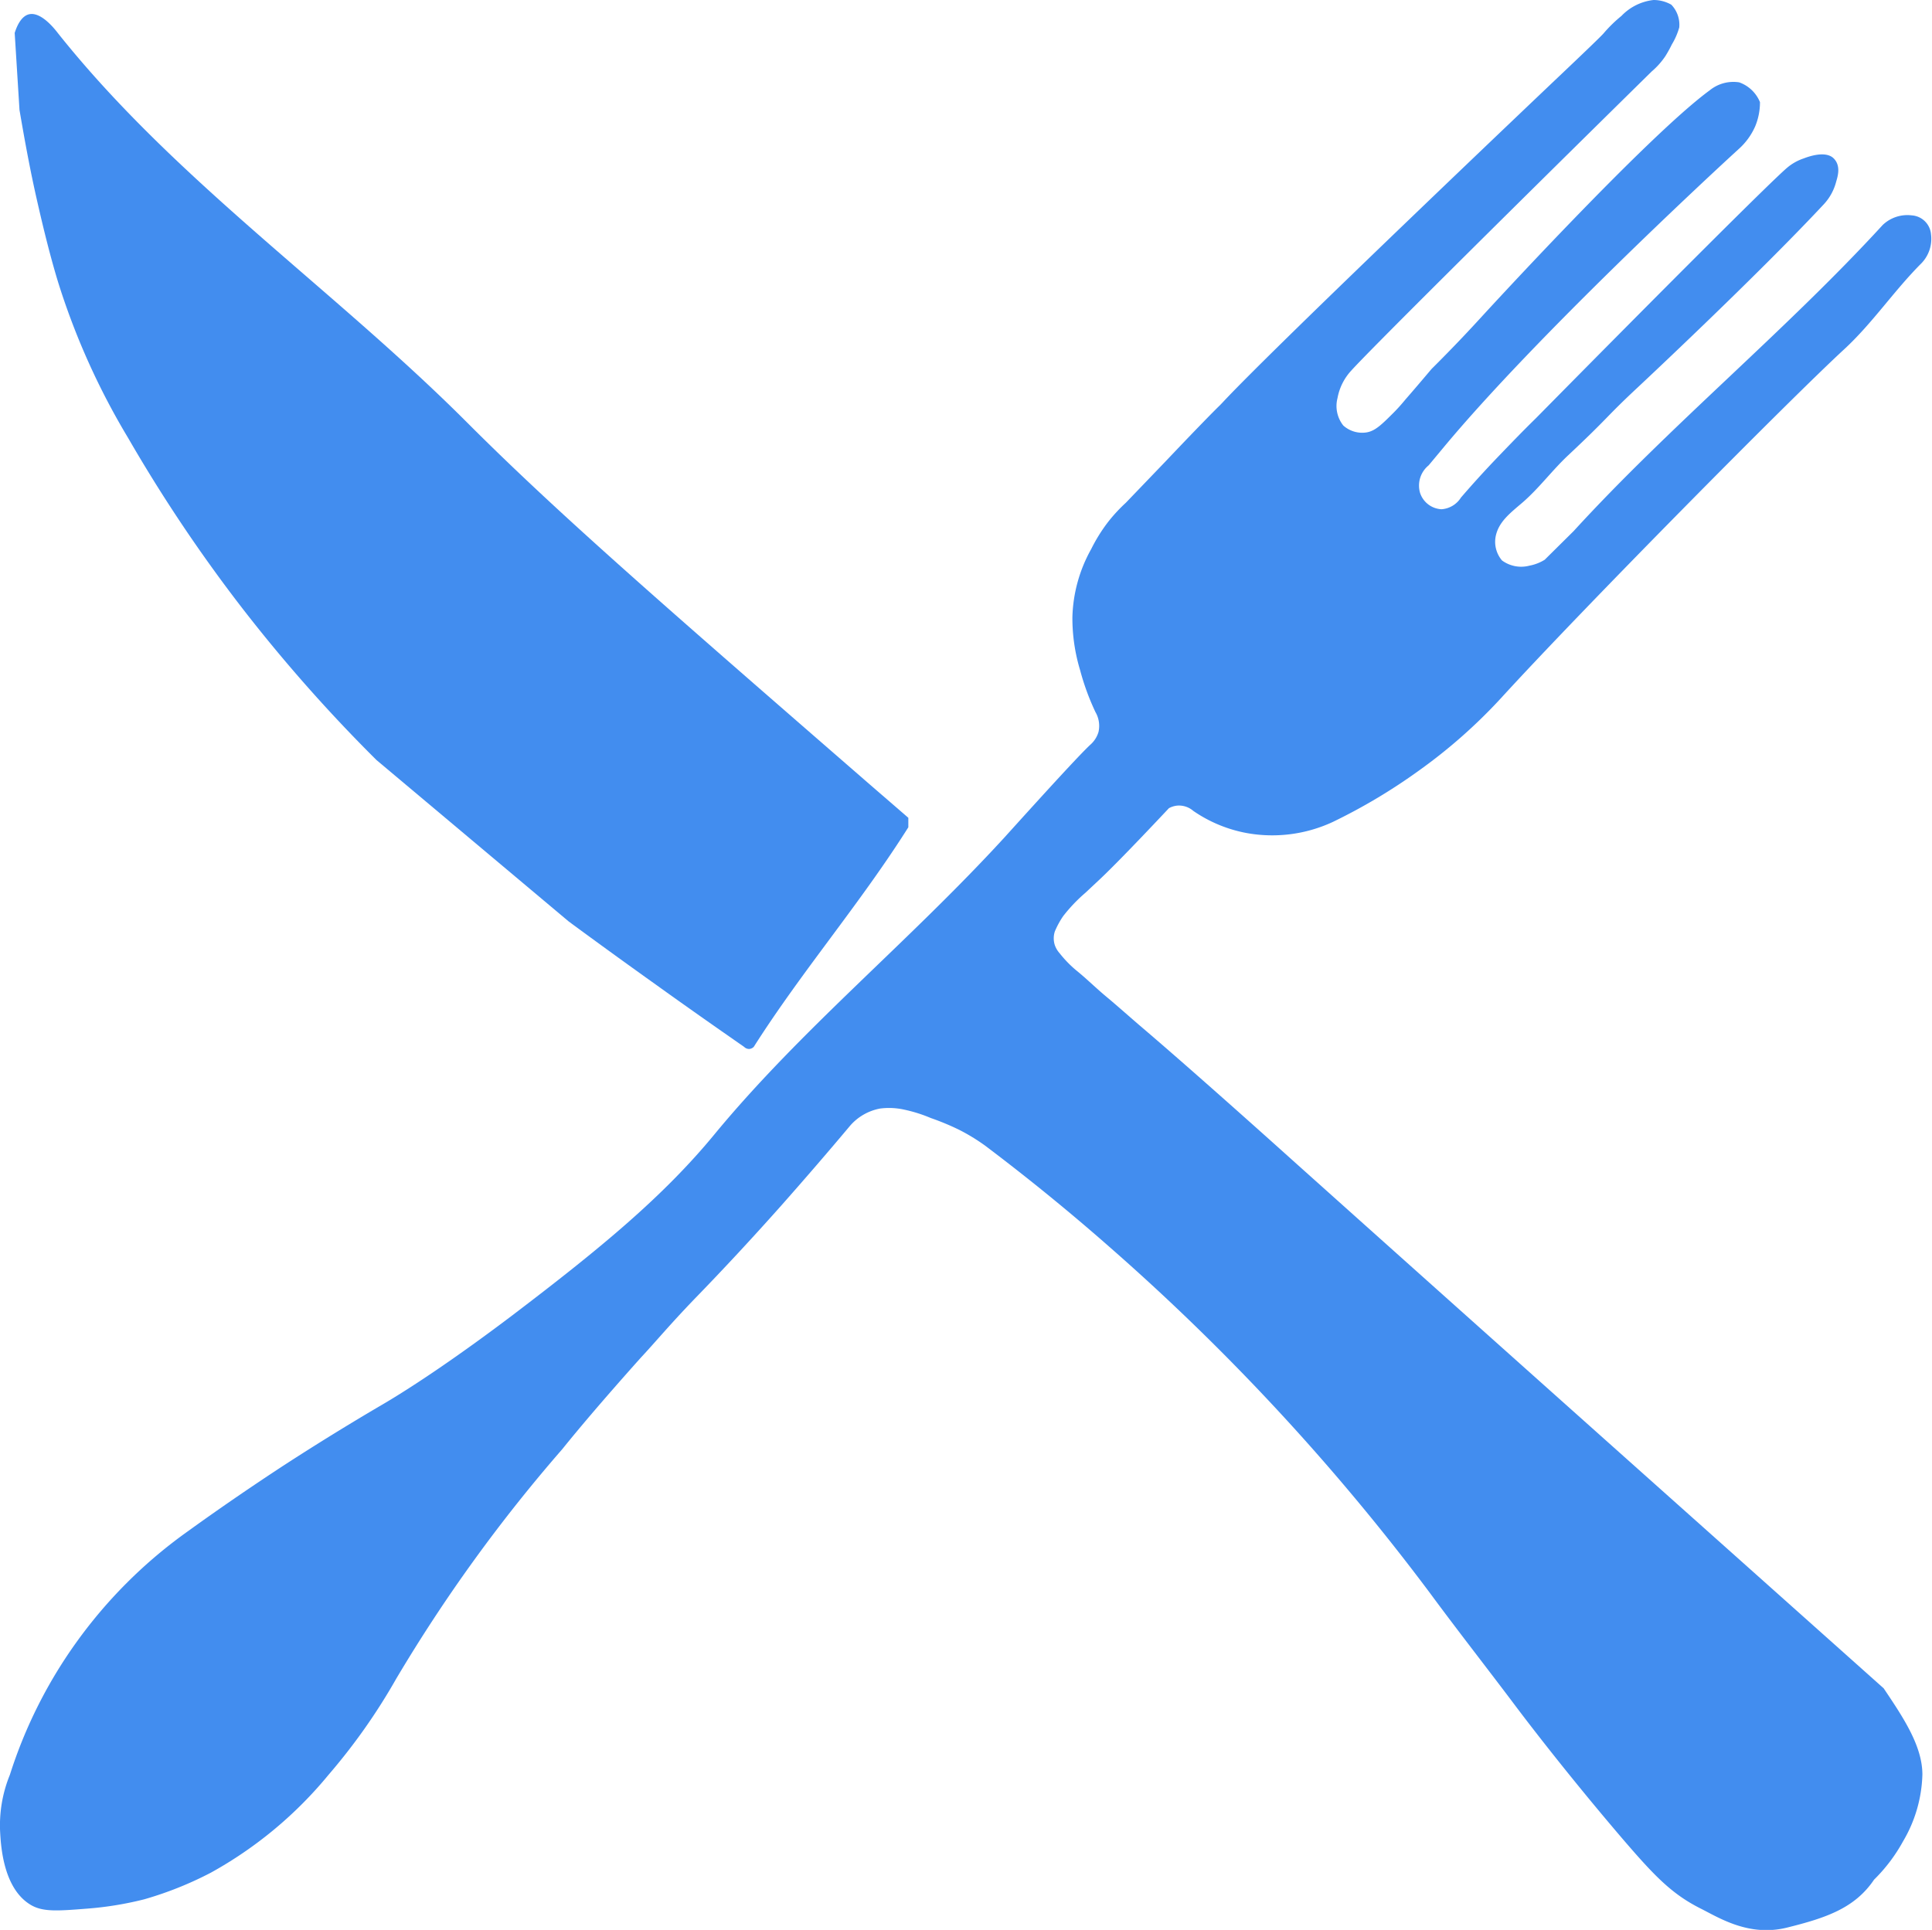 <svg xmlns="http://www.w3.org/2000/svg" viewBox="0 0 140.72 140.6"><g id="Calque_2" data-name="Calque 2"><g id="Calque_1-2" data-name="Calque 1"><path d="M90.8,60.69a10.09,10.09,0,0,1-3.88-1.61,1.6,1.6,0,0,0-1.15-.39,1.57,1.57,0,0,0-.63.19c-3.13,3.33-4.58,4.77-5.27,5.4l-.81.76a11.69,11.69,0,0,0-1.62,1.7,6.23,6.23,0,0,0-.61,1.12,1.63,1.63,0,0,0,0,1,1.8,1.8,0,0,0,.36.6,8.31,8.31,0,0,0,1.17,1.21c.77.62,1.47,1.32,2.23,1.95s1.73,1.5,2.61,2.25c4.21,3.59,11.09,9.79,11.09,9.79.84.75,10.16,9.11,28.84,25.78L137.2,123c1.41,2.1,2.82,4.19,2.82,6.28a10.06,10.06,0,0,1-1.41,4.87,12,12,0,0,1-2.11,2.79c-1.41,2.09-3.52,2.79-6.33,3.49s-5-.74-6.33-1.4c-2.09-1.06-3.34-2.36-5.74-5.16-4.27-5-7.35-9.1-7.63-9.47-2.1-2.8-4.26-5.55-6.33-8.36A163.88,163.88,0,0,0,80.92,90.94c-2.1-1.85-5.21-4.49-9.16-7.47a14.11,14.11,0,0,0-1.9-1.16,18.47,18.47,0,0,0-2.07-.86,10.52,10.52,0,0,0-1.89-.6,5.13,5.13,0,0,0-1.79-.09A3.82,3.82,0,0,0,61.93,82q-2.4,2.86-5,5.8-3.21,3.61-6.38,6.87c-1.85,1.93-2.72,3-3.91,4.28-2.44,2.73-4.38,5-5.68,6.62A114.35,114.35,0,0,0,28.86,122.3a43.88,43.88,0,0,1-4.93,7,29.64,29.64,0,0,1-8.57,7.13,25.84,25.84,0,0,1-4.85,1.94,24.55,24.55,0,0,1-4.16.68c-2.14.17-3.21.25-4.09-.26-2-1.17-2.19-4.23-2.25-5.31a9.73,9.73,0,0,1,.71-4.18,34.44,34.44,0,0,1,4.92-9.76,34.82,34.82,0,0,1,8.07-8q3.24-2.34,6.88-4.73c2.48-1.61,4.9-3.1,7.24-4.47s5.69-3.64,9.47-6.5c6.34-4.82,11-8.64,14.78-13.25,6.33-7.66,14.07-13.93,21.1-21.6,3.16-3.5,5.45-6,6.22-6.72a2,2,0,0,0,.61-.94,2,2,0,0,0-.22-1.45,17.94,17.94,0,0,1-1.12-3.06,13.11,13.11,0,0,1-.56-3.86A10.71,10.71,0,0,1,79.48,40a12,12,0,0,1,1.25-2A11.77,11.77,0,0,1,82,36.63l2.88-3c2-2.11,3.46-3.61,4-4.13l.19-.2C93.09,25,113.22,5.88,113.22,5.88c2.28-2.16,3.41-3.25,3.58-3.45a9.92,9.92,0,0,1,1.3-1.27A3.82,3.82,0,0,1,120.44,0a2.62,2.62,0,0,1,1.29.34A2.1,2.1,0,0,1,122.31,2a5,5,0,0,1-.54,1.24,9.2,9.2,0,0,1-.47.85,5.47,5.47,0,0,1-1,1.12C108.32,17,99.65,25.63,98.42,27a4,4,0,0,0-1,2,2.29,2.29,0,0,0,.42,2,2.06,2.06,0,0,0,1.71.5c.61-.11,1.06-.54,1.93-1.41.36-.36.6-.64.9-1,.49-.56,1.13-1.31,1.89-2.21,1.61-1.6,2.84-2.92,3.57-3.72,0,0,12.09-13.22,16.69-16.58A2.73,2.73,0,0,1,126.68,6a2.56,2.56,0,0,1,1.51,1.44,4.55,4.55,0,0,1-.35,1.77,4.81,4.81,0,0,1-1.19,1.64c-1.93,1.76-14.78,13.66-21.5,21.74l-1.09,1.31a1.9,1.9,0,0,0-.63,2A1.73,1.73,0,0,0,105,37.1a1.82,1.82,0,0,0,1.41-.85c.86-1,1.77-2,2.73-3s1.83-1.9,2.73-2.78c9.94-10.08,17.26-17.38,18.31-18.26a3.66,3.66,0,0,1,1.2-.67c.36-.14,1.6-.58,2.18,0s.25,1.43.16,1.77a3.8,3.8,0,0,1-.86,1.55c-4.95,5.31-13.58,13.37-13.58,13.37-2.4,2.24-2,2.07-5.07,4.95-1.15,1.08-2.09,2.36-3.28,3.4-.93.8-1.8,1.44-2,2.55a2.1,2.1,0,0,0,.47,1.7,2.36,2.36,0,0,0,2,.38,3.23,3.23,0,0,0,1.11-.43l2.11-2.09c7-7.66,15.48-14.63,22.51-22.3a2.6,2.6,0,0,1,2.11-.7,1.51,1.51,0,0,1,1.41,1.4,2.56,2.56,0,0,1-.7,2.09c-2,2-3.56,4.36-5.63,6.27-3.95,3.64-19,18.85-25,25.42a38.58,38.58,0,0,1-5.93,5.24,41.68,41.68,0,0,1-6.33,3.78A10.46,10.46,0,0,1,90.8,60.69Z" style="fill:#428def"/><path d="M1.07,2.4c.16-.51.48-1.23,1.05-1.36C3,.84,4,2.13,4.23,2.43,12.75,13.13,24.32,21.07,34,30.76c6.6,6.61,14.18,13.2,29.34,26.38l2.82,2.44v.69c-3.52,5.58-7.74,10.46-11.26,16a.54.54,0,0,1-.31.15.51.51,0,0,1-.39-.15c-1-.7-2.08-1.45-3.2-2.24s-2.15-1.52-3.22-2.29q-3.24-2.31-6.36-4.61l-14-11.76A114,114,0,0,1,17.6,44.25,111.41,111.41,0,0,1,9.34,31.92,52.37,52.37,0,0,1,4.23,20.55c-.71-2.32-1.3-4.93-1.5-5.8-.52-2.27-.91-4.4-1.31-6.74Z" style="fill:#428def"/></g></g></svg>
